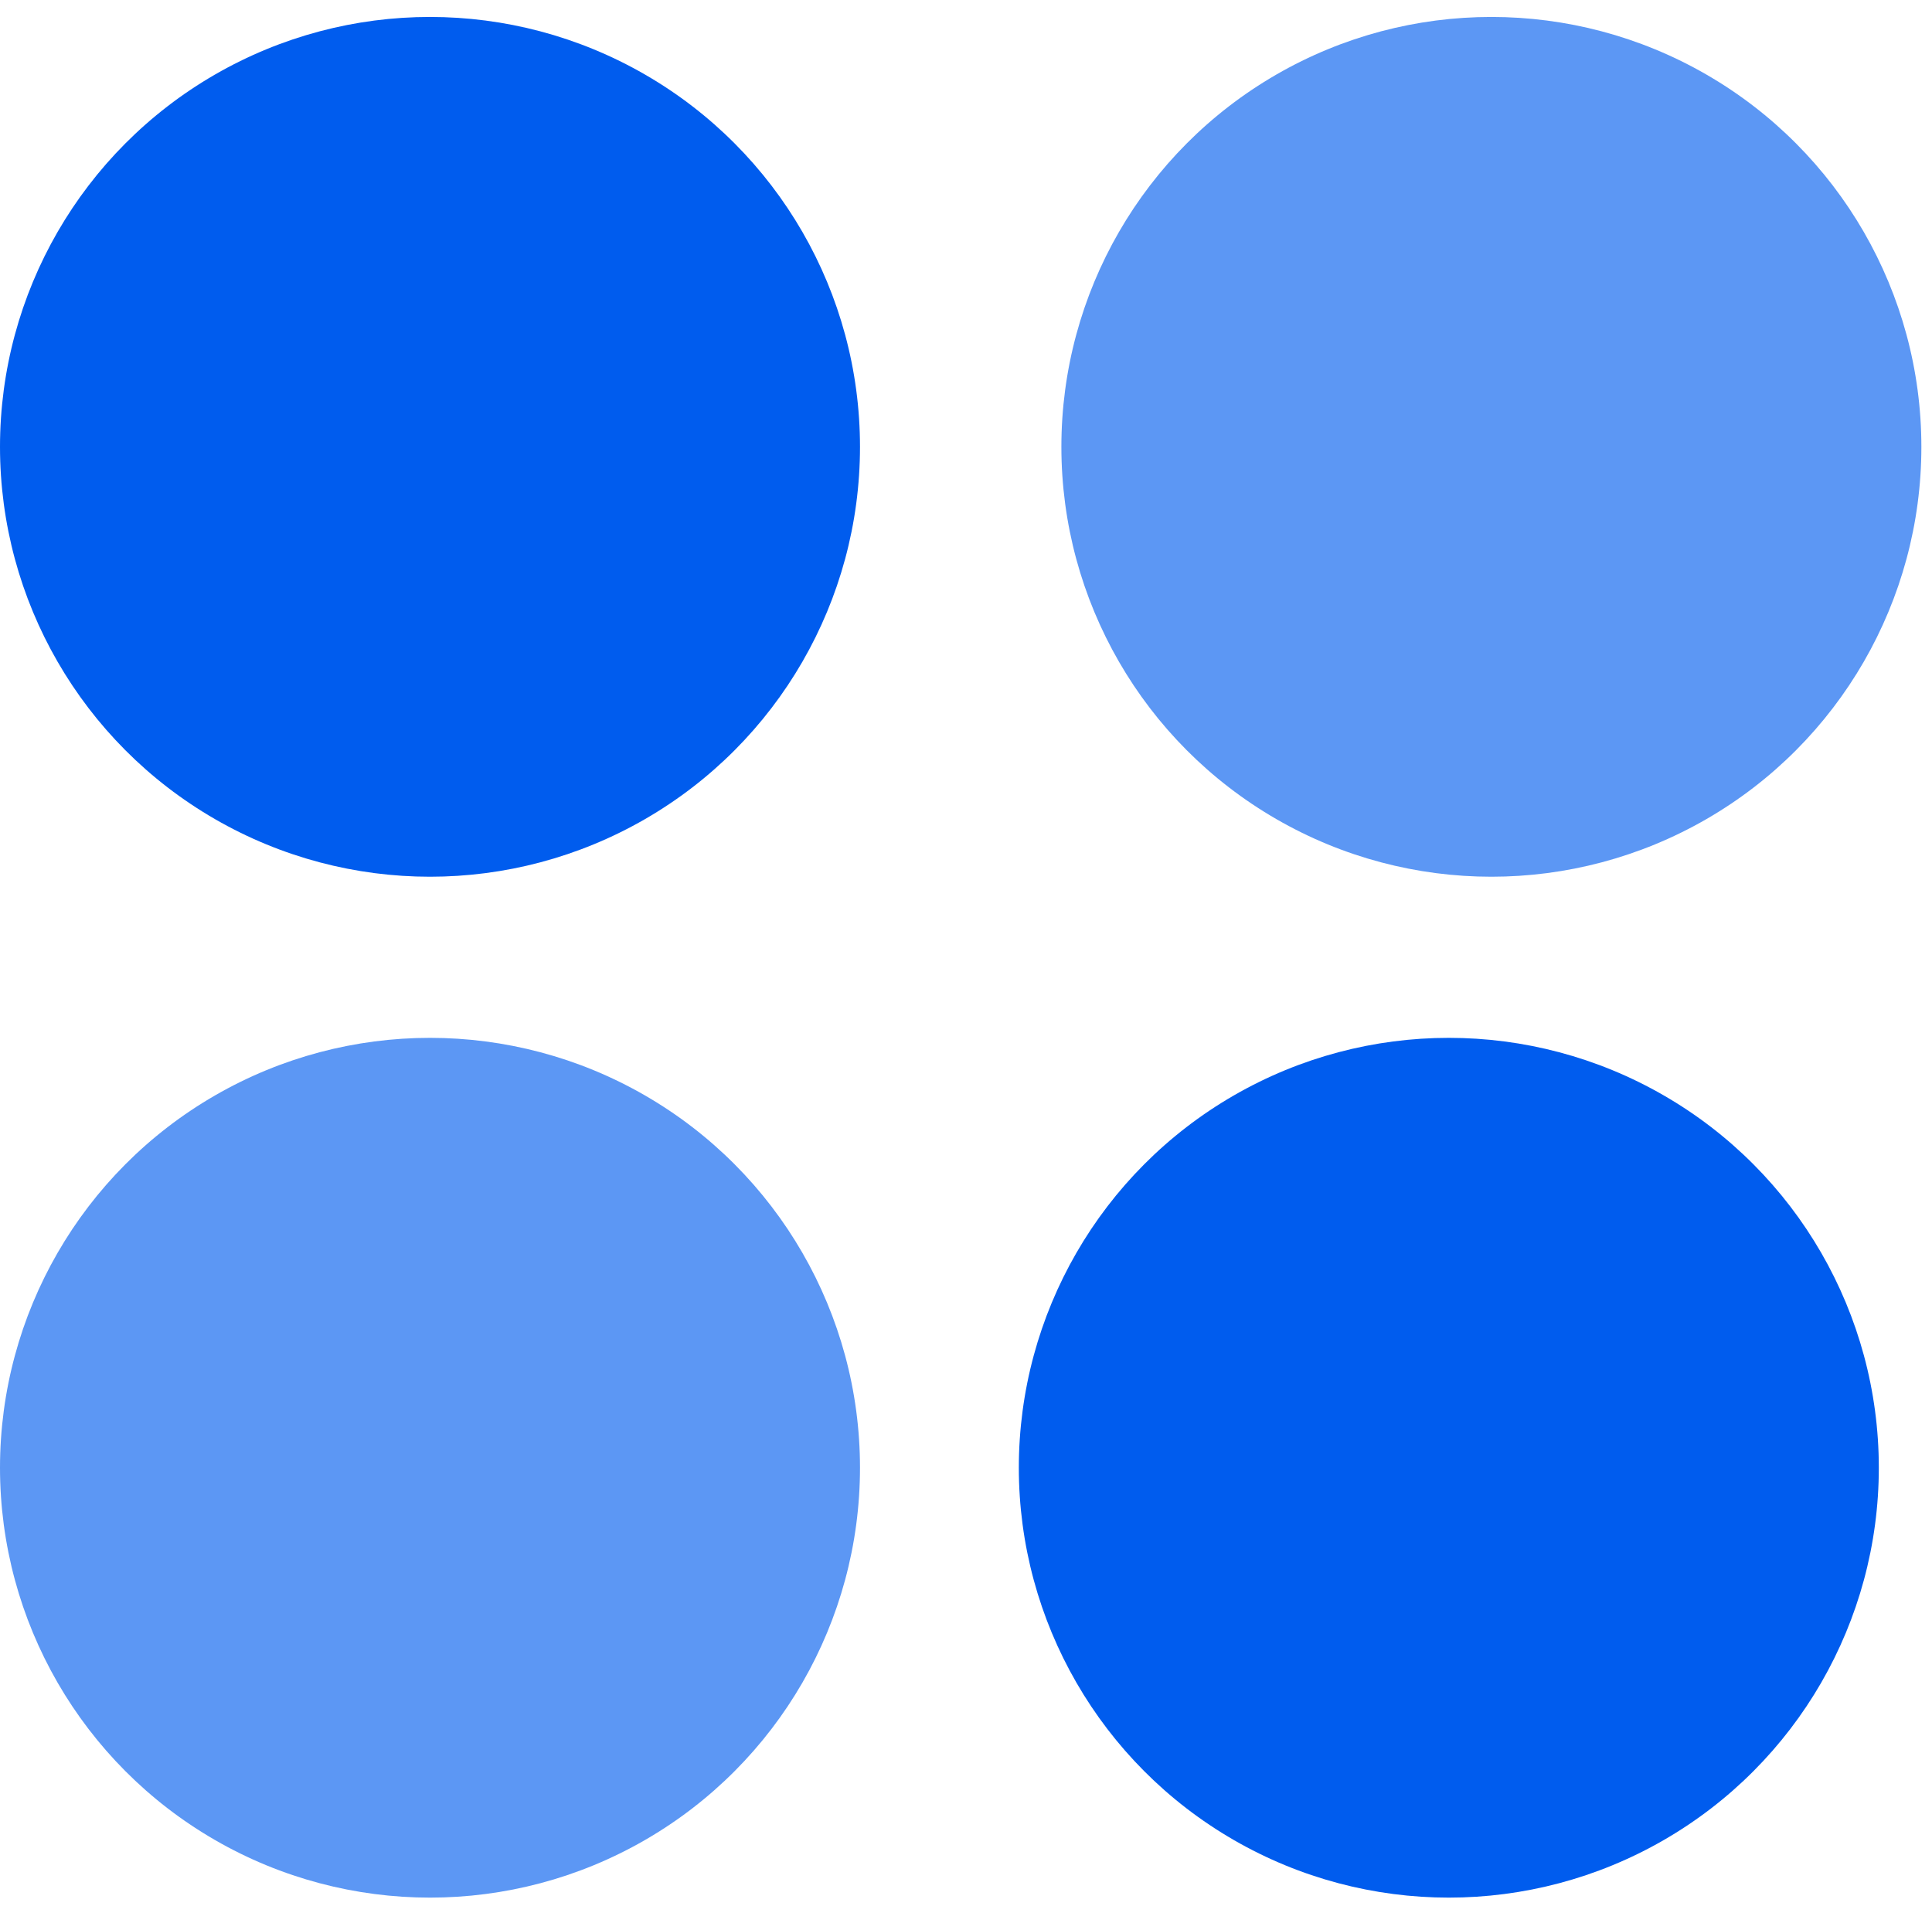 <svg width="76" height="75" viewBox="0 0 76 75" fill="none" xmlns="http://www.w3.org/2000/svg">
<circle cx="16.915" cy="57.752" r="16.915" fill="#5C97F4"/>
<circle cx="16.915" cy="17.582" r="16.915" fill="#005CEE"/>
<circle cx="56.993" cy="57.752" r="16.915" fill="#005CEE"/>
<circle cx="58.667" cy="17.582" r="16.915" fill="#5C97F4"/>
</svg>
